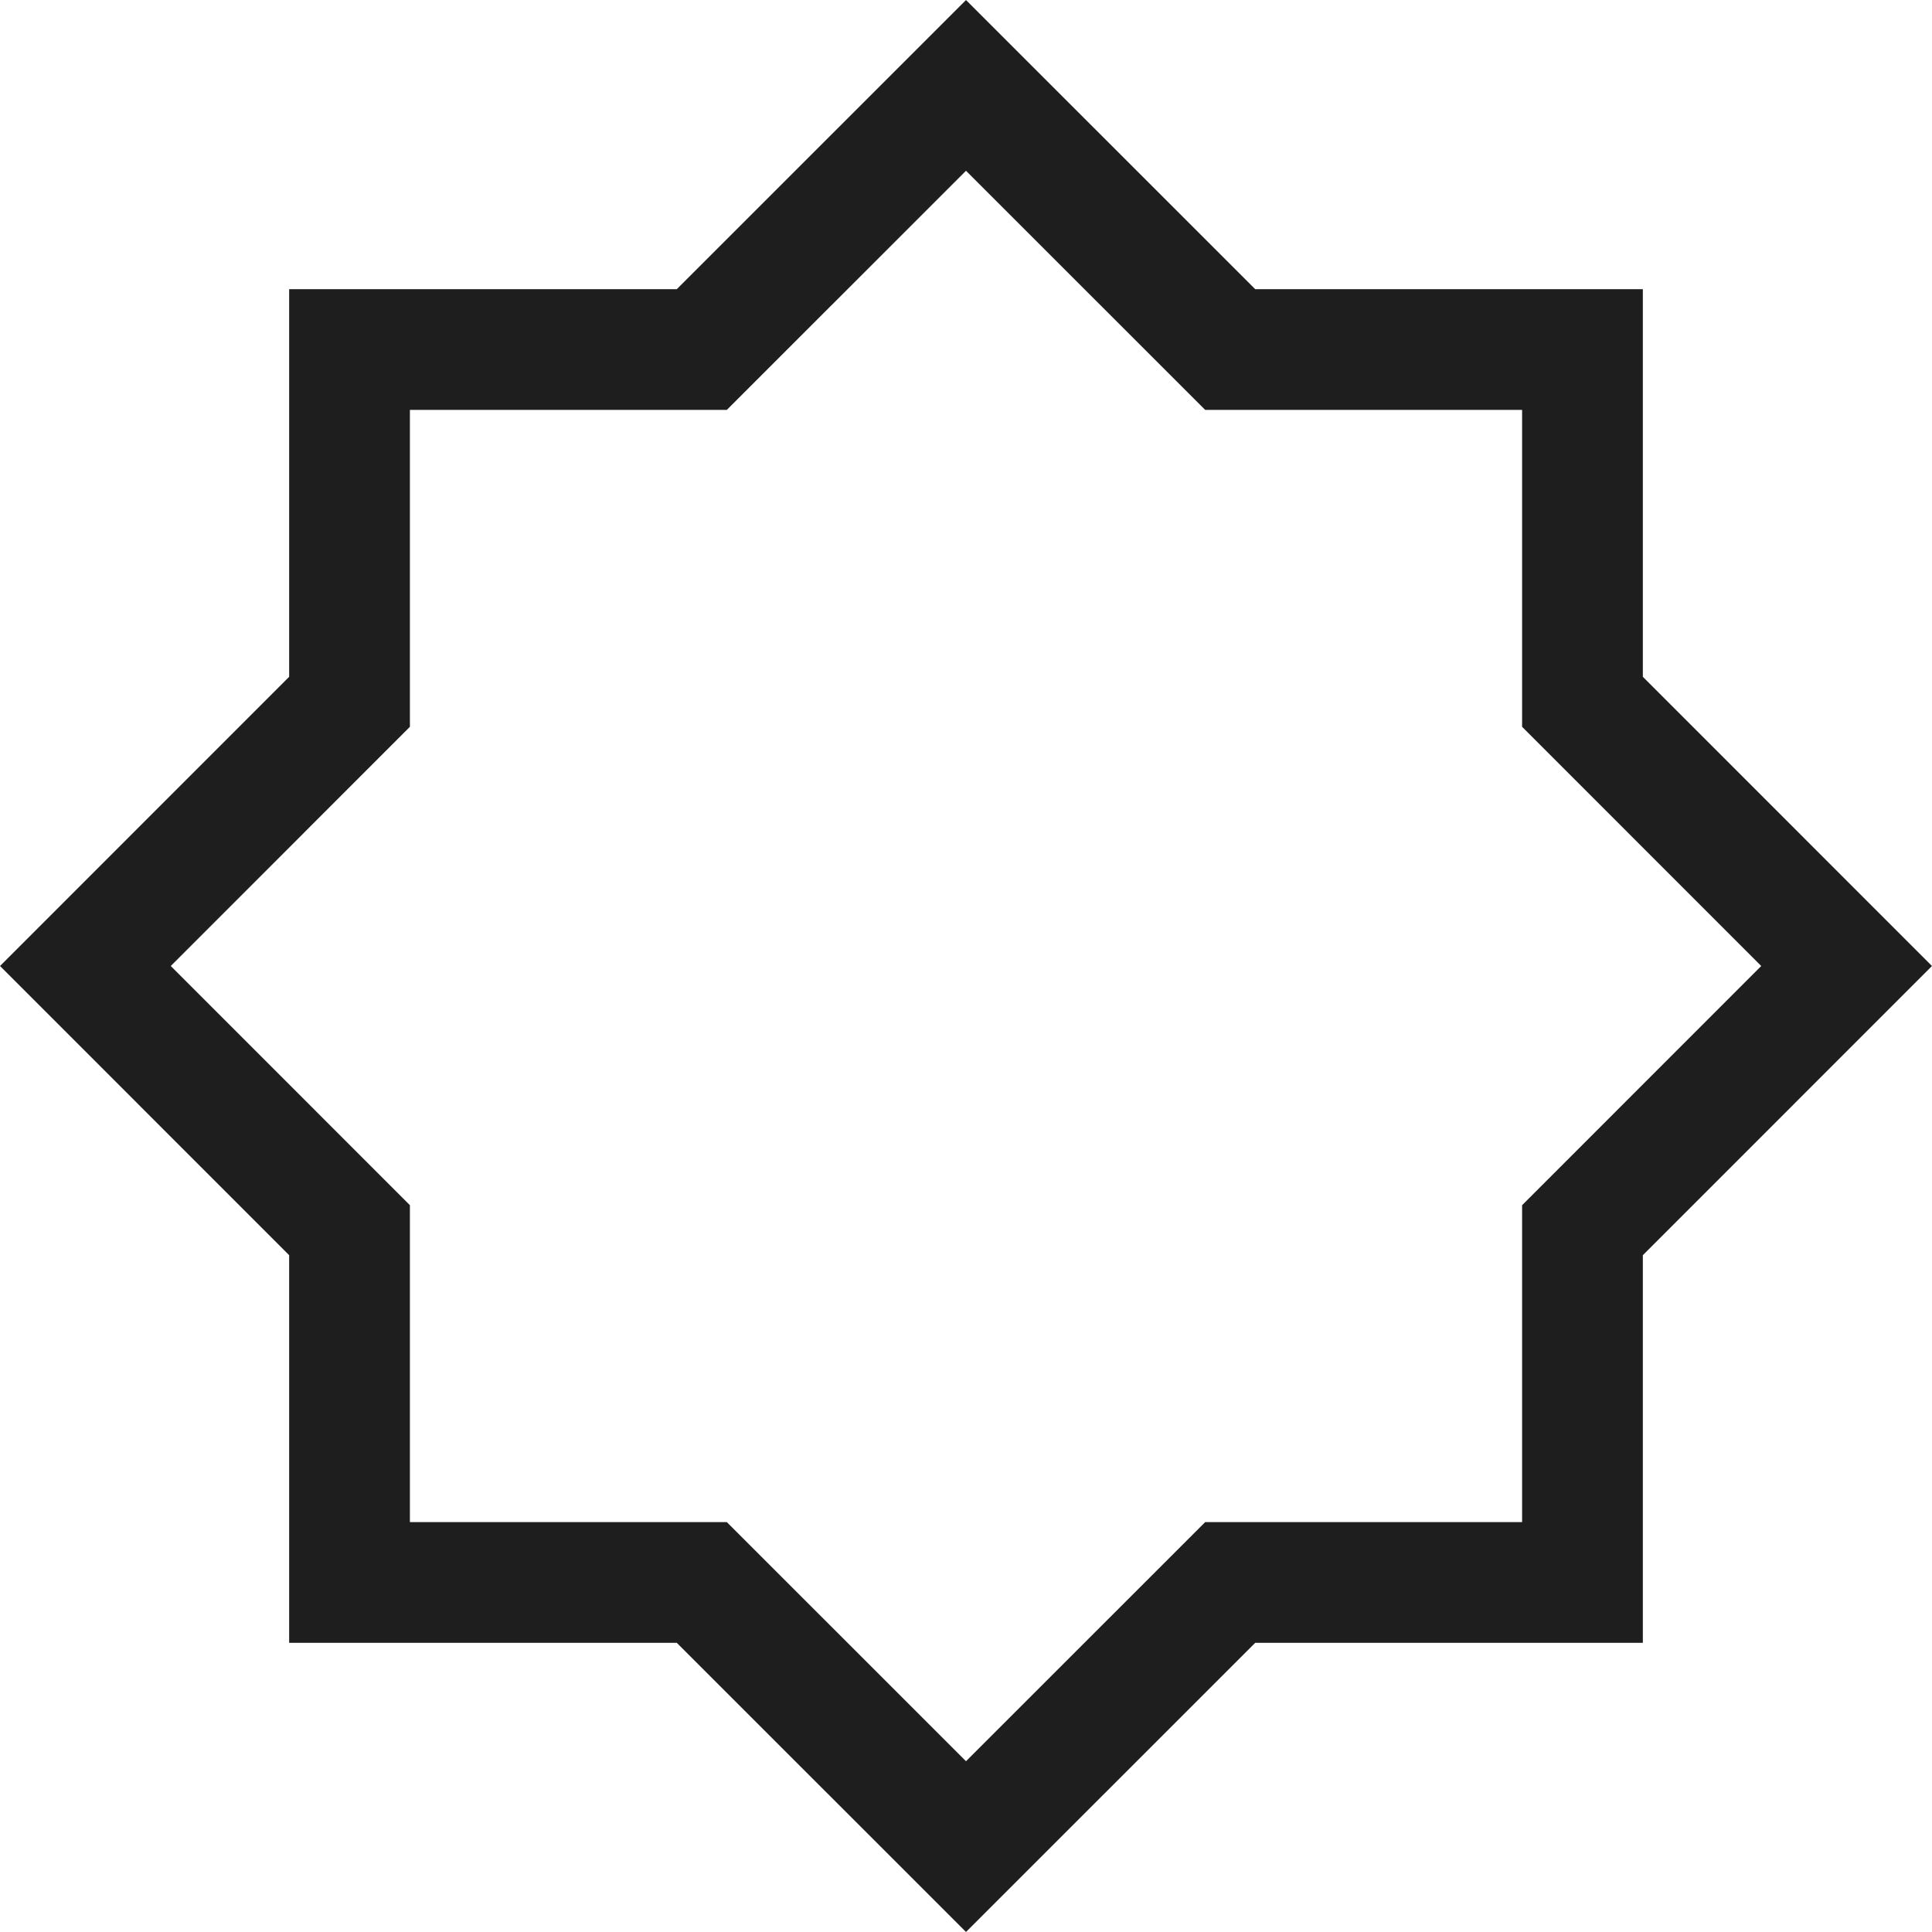 <svg width="24" height="24" viewBox="0 0 24 24" fill="none" xmlns="http://www.w3.org/2000/svg">
<g clip-path="url(#clip0_58_11190)">
<path d="M8.718 4.342L12 1.061L15.282 4.342H19.658V8.718L22.939 12L19.658 15.282V19.658H15.282L12 22.939L8.718 19.658H4.342V15.282L1.061 12L4.342 8.718V4.342H8.718Z" stroke="#1E1E1E" stroke-width="1.5"/>
</g>
<defs>
<clipPath id="clip0_58_11190">
<rect width="24" height="24" fill="white"/>
</clipPath>
</defs>
</svg>
